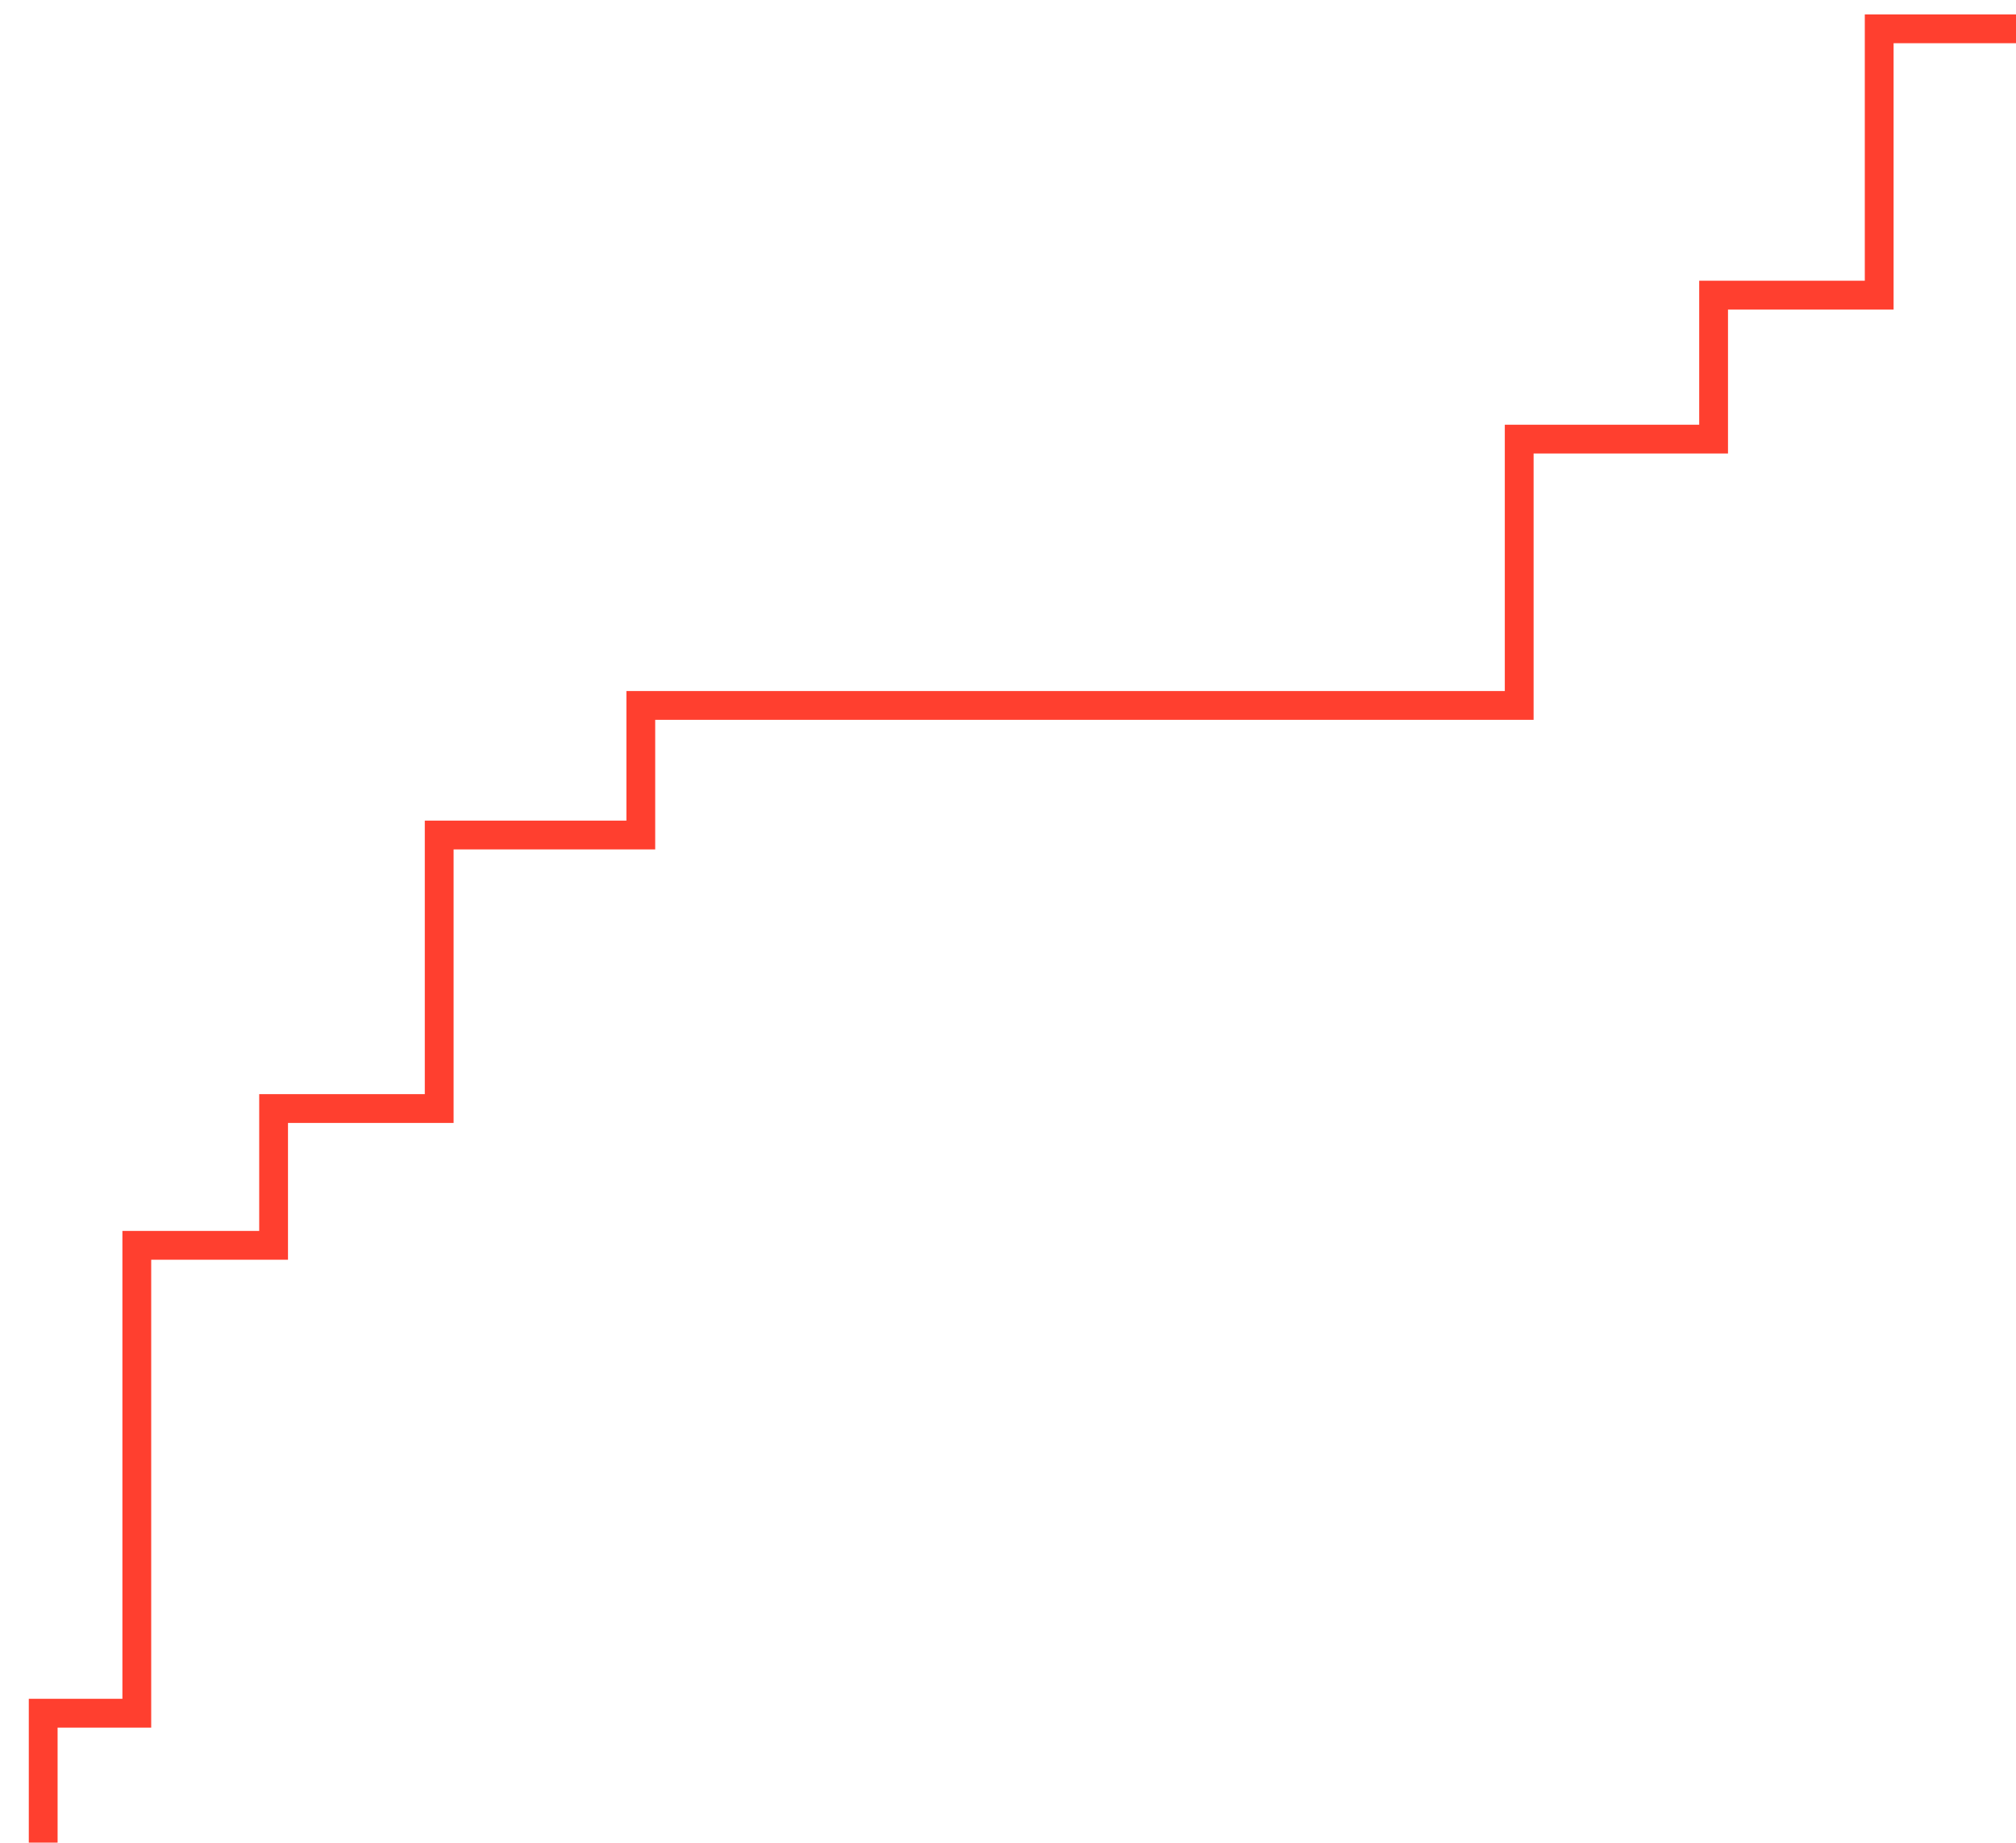 <?xml version="1.0" encoding="UTF-8"?> <svg xmlns="http://www.w3.org/2000/svg" width="140" height="128" viewBox="0 0 140 128" fill="none"><g filter="url(#filter0_d_1141_4548)"><path d="M1 127V118H7.5V85.5H17V76H28.5V57H42.5V48H103.5V29.5H117V19.5H128.5V1H138" stroke="#FF3F2F" stroke-width="2"></path></g><defs><filter id="filter0_d_1141_4548" x="0" y="0" width="140" height="128" filterUnits="userSpaceOnUse" color-interpolation-filters="sRGB"><feFlood flood-opacity="0" result="BackgroundImageFix"></feFlood><feColorMatrix in="SourceAlpha" type="matrix" values="0 0 0 0 0 0 0 0 0 0 0 0 0 0 0 0 0 0 127 0" result="hardAlpha"></feColorMatrix><feOffset dx="2" dy="1"></feOffset><feComposite in2="hardAlpha" operator="out"></feComposite><feColorMatrix type="matrix" values="0 0 0 0 0.624 0 0 0 0 0.047 0 0 0 0 0 0 0 0 1 0"></feColorMatrix><feBlend mode="normal" in2="BackgroundImageFix" result="effect1_dropShadow_1141_4548"></feBlend><feBlend mode="normal" in="SourceGraphic" in2="effect1_dropShadow_1141_4548" result="shape"></feBlend></filter></defs></svg> 